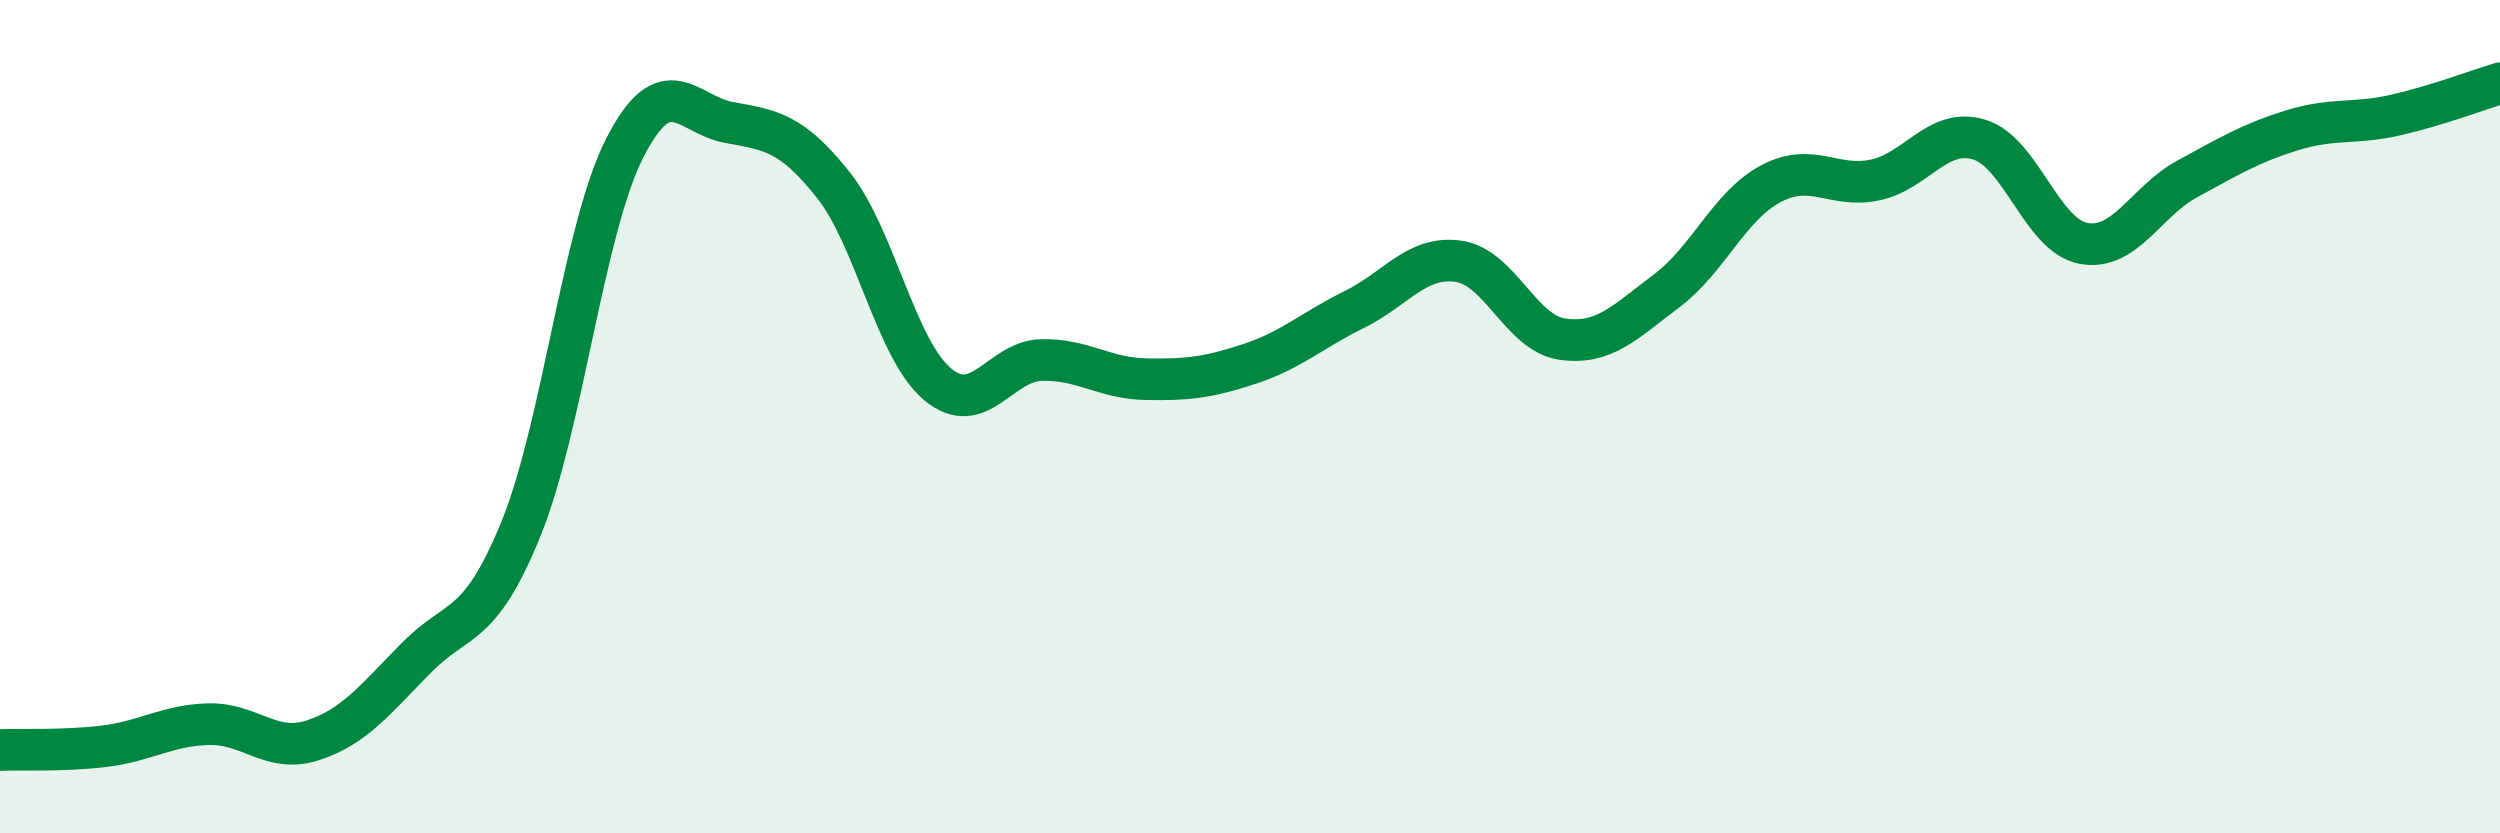 
    <svg width="60" height="20" viewBox="0 0 60 20" xmlns="http://www.w3.org/2000/svg">
      <path
        d="M 0,18 C 0.5,17.98 1.5,18.03 2.5,17.91 C 3.5,17.79 4,17.41 5,17.38 C 6,17.35 6.5,18.09 7.5,17.77 C 8.5,17.45 9,16.79 10,15.78 C 11,14.77 11.5,15.15 12.5,12.7 C 13.5,10.25 14,5.49 15,3.54 C 16,1.59 16.5,2.76 17.5,2.94 C 18.5,3.12 19,3.18 20,4.44 C 21,5.7 21.5,8.38 22.5,9.22 C 23.5,10.06 24,8.66 25,8.64 C 26,8.62 26.5,9.08 27.5,9.1 C 28.5,9.12 29,9.06 30,8.73 C 31,8.4 31.5,7.92 32.5,7.43 C 33.5,6.94 34,6.13 35,6.27 C 36,6.41 36.5,8 37.5,8.14 C 38.5,8.28 39,7.73 40,6.98 C 41,6.23 41.5,4.94 42.5,4.41 C 43.5,3.88 44,4.53 45,4.32 C 46,4.11 46.5,3.05 47.5,3.35 C 48.5,3.65 49,5.65 50,5.84 C 51,6.03 51.5,4.83 52.5,4.29 C 53.5,3.75 54,3.44 55,3.13 C 56,2.82 56.5,2.99 57.5,2.76 C 58.5,2.53 59.5,2.15 60,2L60 20L0 20Z"
        fill="#008740"
        opacity="0.1"
        stroke-linecap="round"
        stroke-linejoin="round"
      />
      <path
        d="M 0,18 C 0.5,17.98 1.5,18.03 2.5,17.91 C 3.5,17.79 4,17.41 5,17.38 C 6,17.35 6.5,18.09 7.5,17.77 C 8.5,17.45 9,16.79 10,15.78 C 11,14.77 11.5,15.15 12.5,12.7 C 13.5,10.25 14,5.49 15,3.54 C 16,1.59 16.5,2.76 17.5,2.94 C 18.5,3.12 19,3.18 20,4.44 C 21,5.7 21.5,8.38 22.5,9.22 C 23.5,10.06 24,8.66 25,8.64 C 26,8.62 26.5,9.08 27.5,9.1 C 28.5,9.12 29,9.06 30,8.73 C 31,8.4 31.5,7.92 32.5,7.43 C 33.5,6.94 34,6.13 35,6.27 C 36,6.41 36.5,8 37.5,8.14 C 38.5,8.28 39,7.73 40,6.98 C 41,6.23 41.5,4.94 42.5,4.41 C 43.5,3.88 44,4.53 45,4.32 C 46,4.11 46.5,3.05 47.5,3.35 C 48.5,3.65 49,5.65 50,5.84 C 51,6.03 51.5,4.83 52.5,4.29 C 53.5,3.75 54,3.44 55,3.13 C 56,2.82 56.5,2.99 57.5,2.76 C 58.5,2.53 59.5,2.15 60,2"
        stroke="#008740"
        stroke-width="1"
        fill="none"
        stroke-linecap="round"
        stroke-linejoin="round"
      />
    </svg>
  